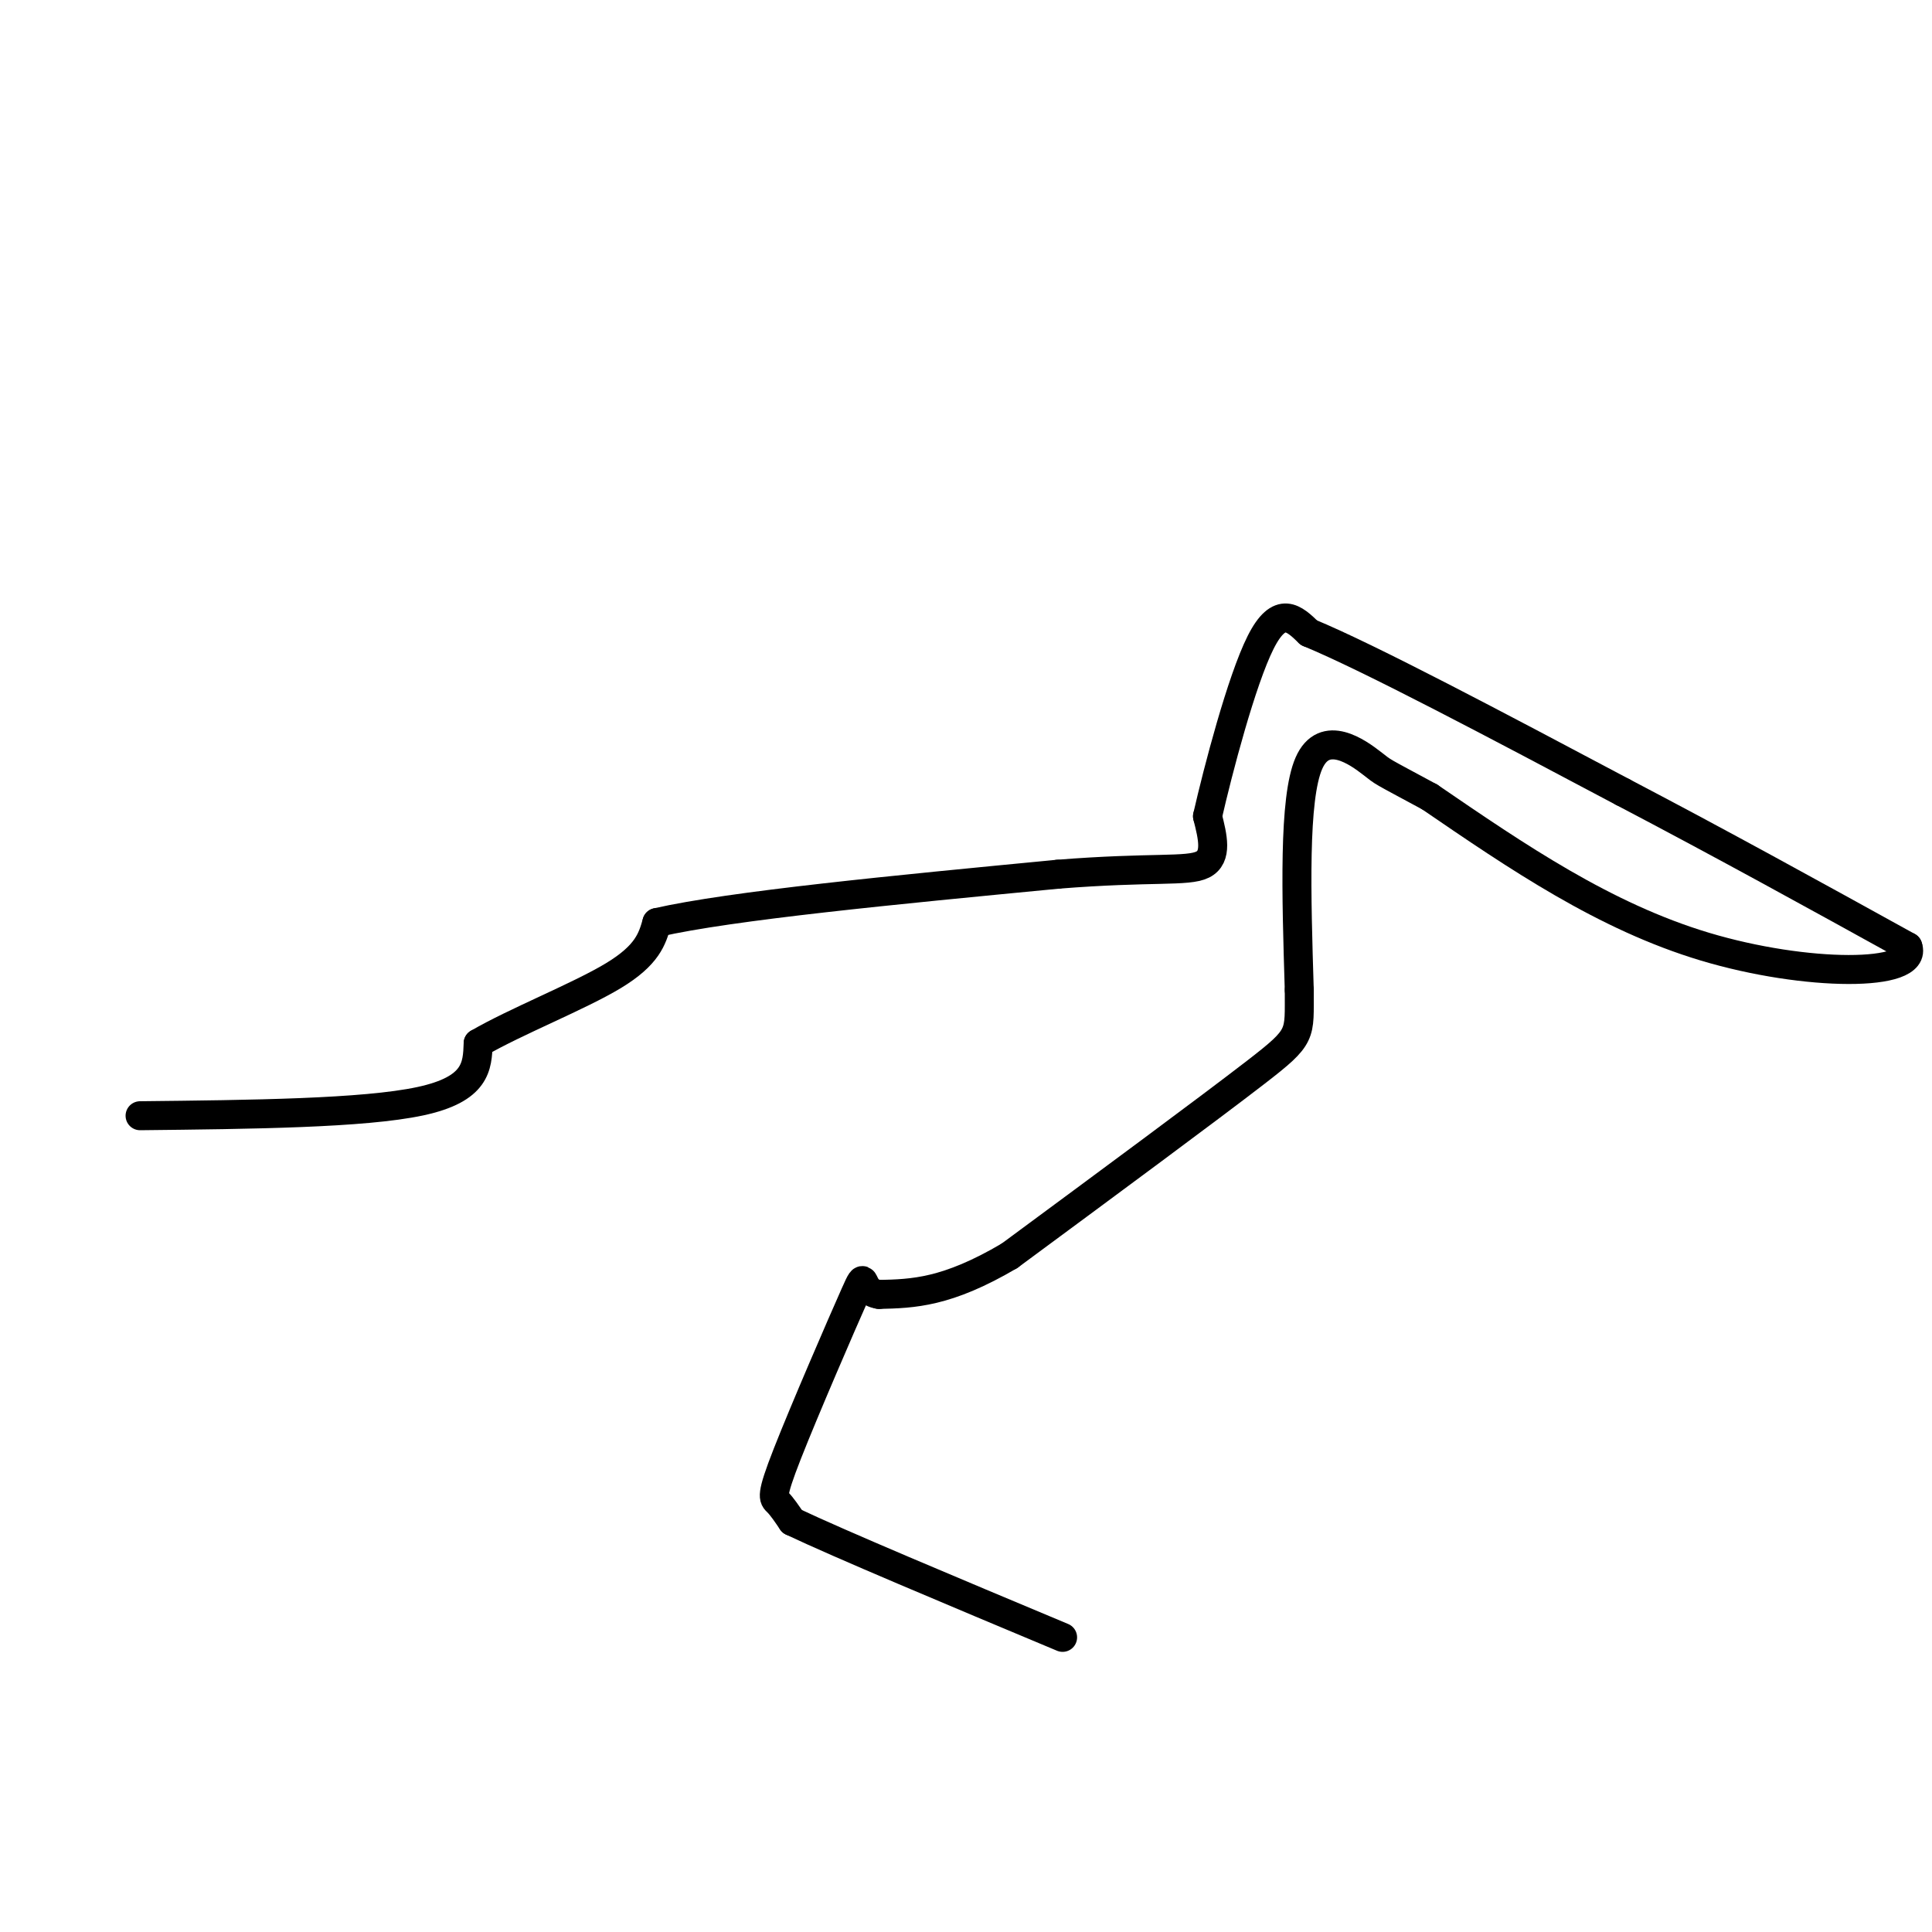 <svg viewBox='0 0 400 400' version='1.1' xmlns='http://www.w3.org/2000/svg' xmlns:xlink='http://www.w3.org/1999/xlink'><g fill='none' stroke='#000000' stroke-width='6' stroke-linecap='round' stroke-linejoin='round'><path d='M29,231c23.167,-0.250 46.333,-0.500 58,-3c11.667,-2.500 11.833,-7.250 12,-12'/><path d='M99,216c7.689,-4.489 20.911,-9.711 28,-14c7.089,-4.289 8.044,-7.644 9,-11'/><path d='M136,191c15.333,-3.500 49.167,-6.750 83,-10'/><path d='M219,181c19.533,-1.556 26.867,-0.444 30,-2c3.133,-1.556 2.067,-5.778 1,-10'/><path d='M250,169c2.156,-9.467 7.044,-28.133 11,-36c3.956,-7.867 6.978,-4.933 10,-2'/><path d='M271,131c12.500,5.167 38.750,19.083 65,33'/><path d='M336,164c20.667,10.833 39.833,21.417 59,32'/><path d='M395,196c2.378,6.356 -21.178,6.244 -42,0c-20.822,-6.244 -38.911,-18.622 -57,-31'/><path d='M296,165c-10.786,-5.821 -9.250,-4.875 -12,-7c-2.750,-2.125 -9.786,-7.321 -13,0c-3.214,7.321 -2.607,27.161 -2,47'/><path d='M269,205c-0.044,9.400 0.844,9.400 -9,17c-9.844,7.600 -30.422,22.800 -51,38'/><path d='M209,260c-13.000,7.667 -20.000,7.833 -27,8'/><path d='M182,268c-4.502,-0.616 -2.258,-6.155 -5,0c-2.742,6.155 -10.469,24.003 -14,33c-3.531,8.997 -2.866,9.142 -2,10c0.866,0.858 1.933,2.429 3,4'/><path d='M164,315c9.833,4.667 32.917,14.333 56,24'/></g>
</svg>